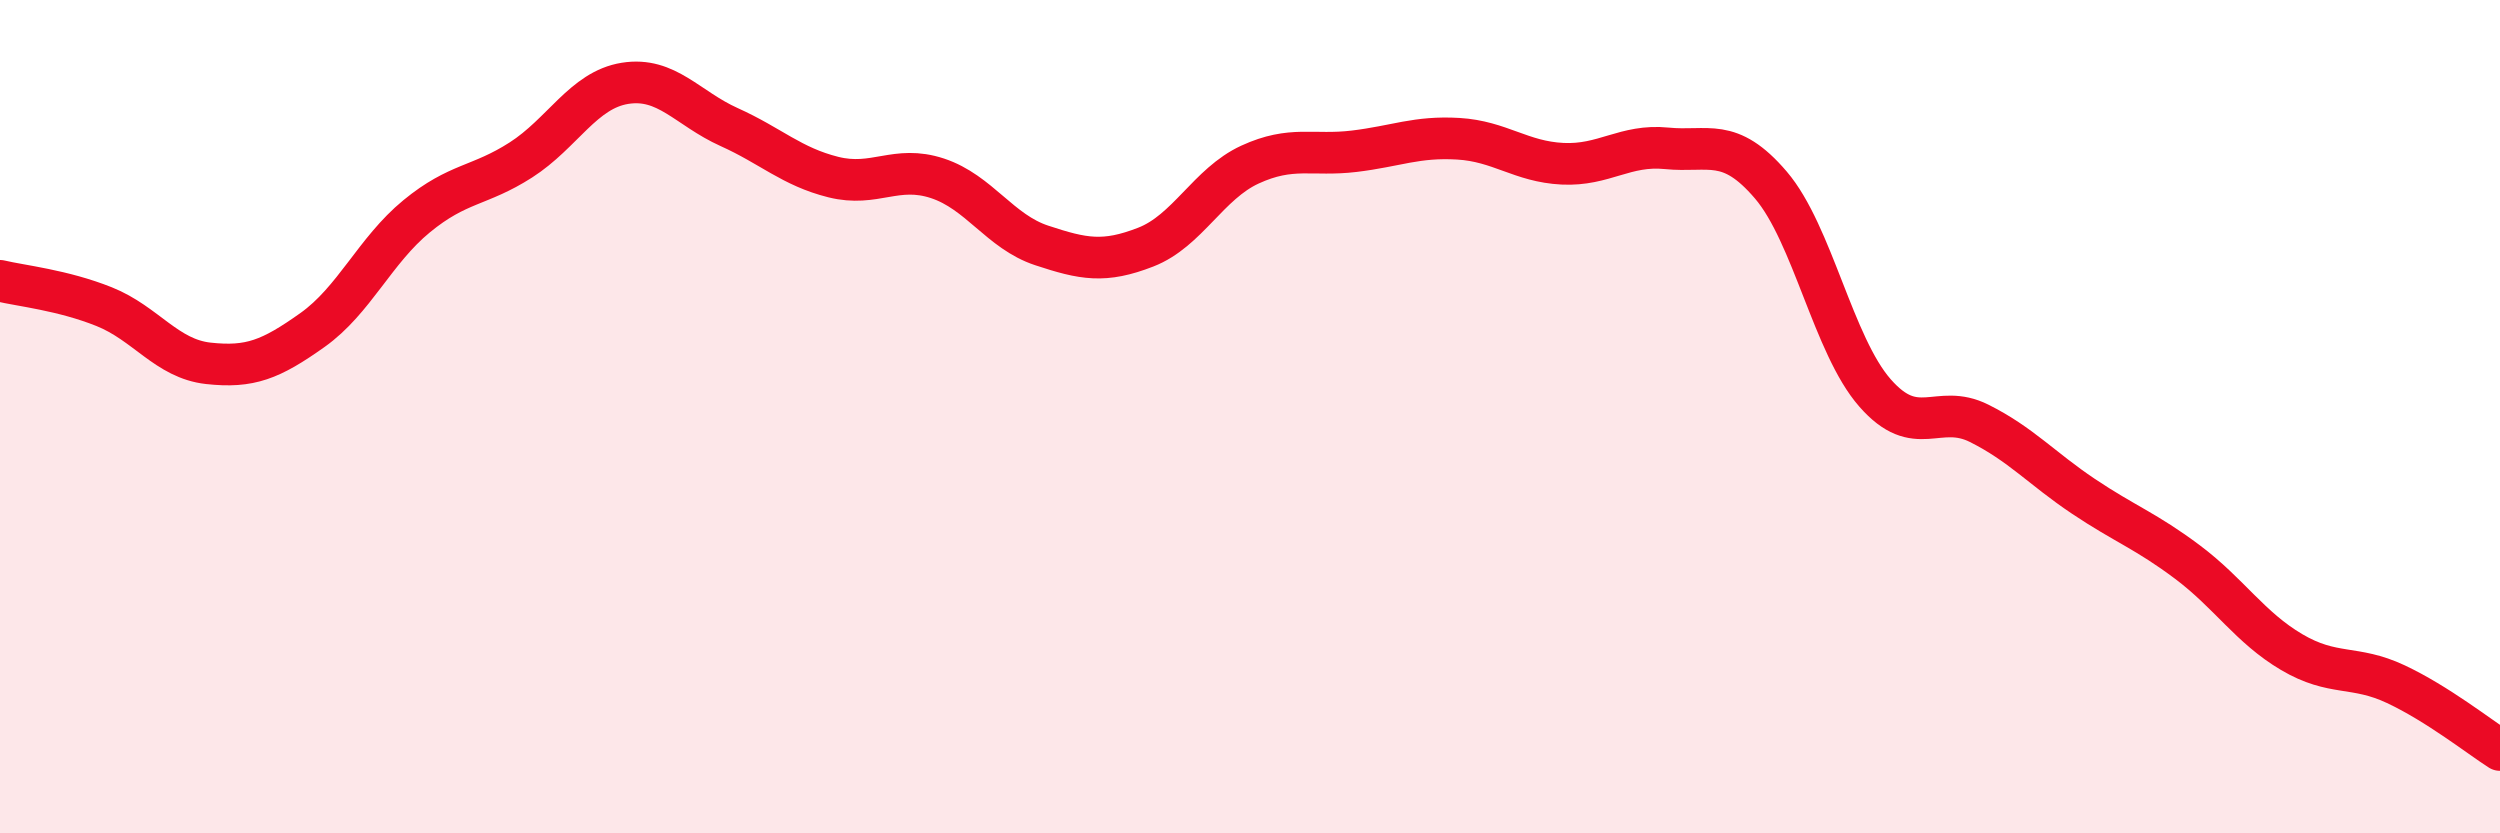 
    <svg width="60" height="20" viewBox="0 0 60 20" xmlns="http://www.w3.org/2000/svg">
      <path
        d="M 0,6.74 C 0.5,6.86 1.5,6.96 2.5,7.36 C 3.5,7.76 4,8.61 5,8.72 C 6,8.83 6.5,8.63 7.5,7.92 C 8.5,7.21 9,6.01 10,5.19 C 11,4.37 11.5,4.48 12.5,3.84 C 13.5,3.2 14,2.16 15,2 C 16,1.84 16.5,2.6 17.5,3.05 C 18.5,3.5 19,4 20,4.25 C 21,4.5 21.5,3.95 22.5,4.28 C 23.5,4.61 24,5.56 25,5.89 C 26,6.22 26.5,6.32 27.5,5.93 C 28.5,5.54 29,4.41 30,3.95 C 31,3.49 31.5,3.75 32.5,3.63 C 33.5,3.51 34,3.27 35,3.33 C 36,3.39 36.5,3.88 37.5,3.93 C 38.5,3.98 39,3.46 40,3.56 C 41,3.66 41.5,3.27 42.5,4.44 C 43.5,5.61 44,8.29 45,9.43 C 46,10.57 46.5,9.66 47.5,10.16 C 48.5,10.66 49,11.24 50,11.91 C 51,12.58 51.5,12.74 52.5,13.49 C 53.5,14.24 54,15.06 55,15.65 C 56,16.24 56.5,15.95 57.5,16.42 C 58.5,16.89 59.5,17.68 60,18L60 20L0 20Z"
        fill="#EB0A25"
        opacity="0.1"
        stroke-linecap="round"
        stroke-linejoin="round"
      />
      <path
        d="M 0,6.74 C 0.5,6.86 1.5,6.96 2.5,7.36 C 3.5,7.76 4,8.61 5,8.72 C 6,8.83 6.5,8.63 7.5,7.92 C 8.5,7.21 9,6.01 10,5.19 C 11,4.37 11.5,4.48 12.5,3.84 C 13.5,3.2 14,2.16 15,2 C 16,1.84 16.5,2.6 17.5,3.05 C 18.5,3.5 19,4 20,4.25 C 21,4.5 21.5,3.95 22.5,4.28 C 23.5,4.61 24,5.56 25,5.89 C 26,6.22 26.5,6.32 27.5,5.93 C 28.5,5.54 29,4.41 30,3.95 C 31,3.49 31.5,3.75 32.5,3.63 C 33.5,3.51 34,3.27 35,3.33 C 36,3.39 36.5,3.88 37.5,3.93 C 38.5,3.98 39,3.46 40,3.56 C 41,3.66 41.5,3.27 42.5,4.44 C 43.5,5.61 44,8.29 45,9.43 C 46,10.57 46.5,9.66 47.5,10.16 C 48.5,10.66 49,11.24 50,11.91 C 51,12.58 51.5,12.74 52.5,13.49 C 53.5,14.24 54,15.06 55,15.65 C 56,16.24 56.5,15.95 57.5,16.42 C 58.5,16.89 59.5,17.68 60,18"
        stroke="#EB0A25"
        stroke-width="1"
        fill="none"
        stroke-linecap="round"
        stroke-linejoin="round"
      />
    </svg>
  